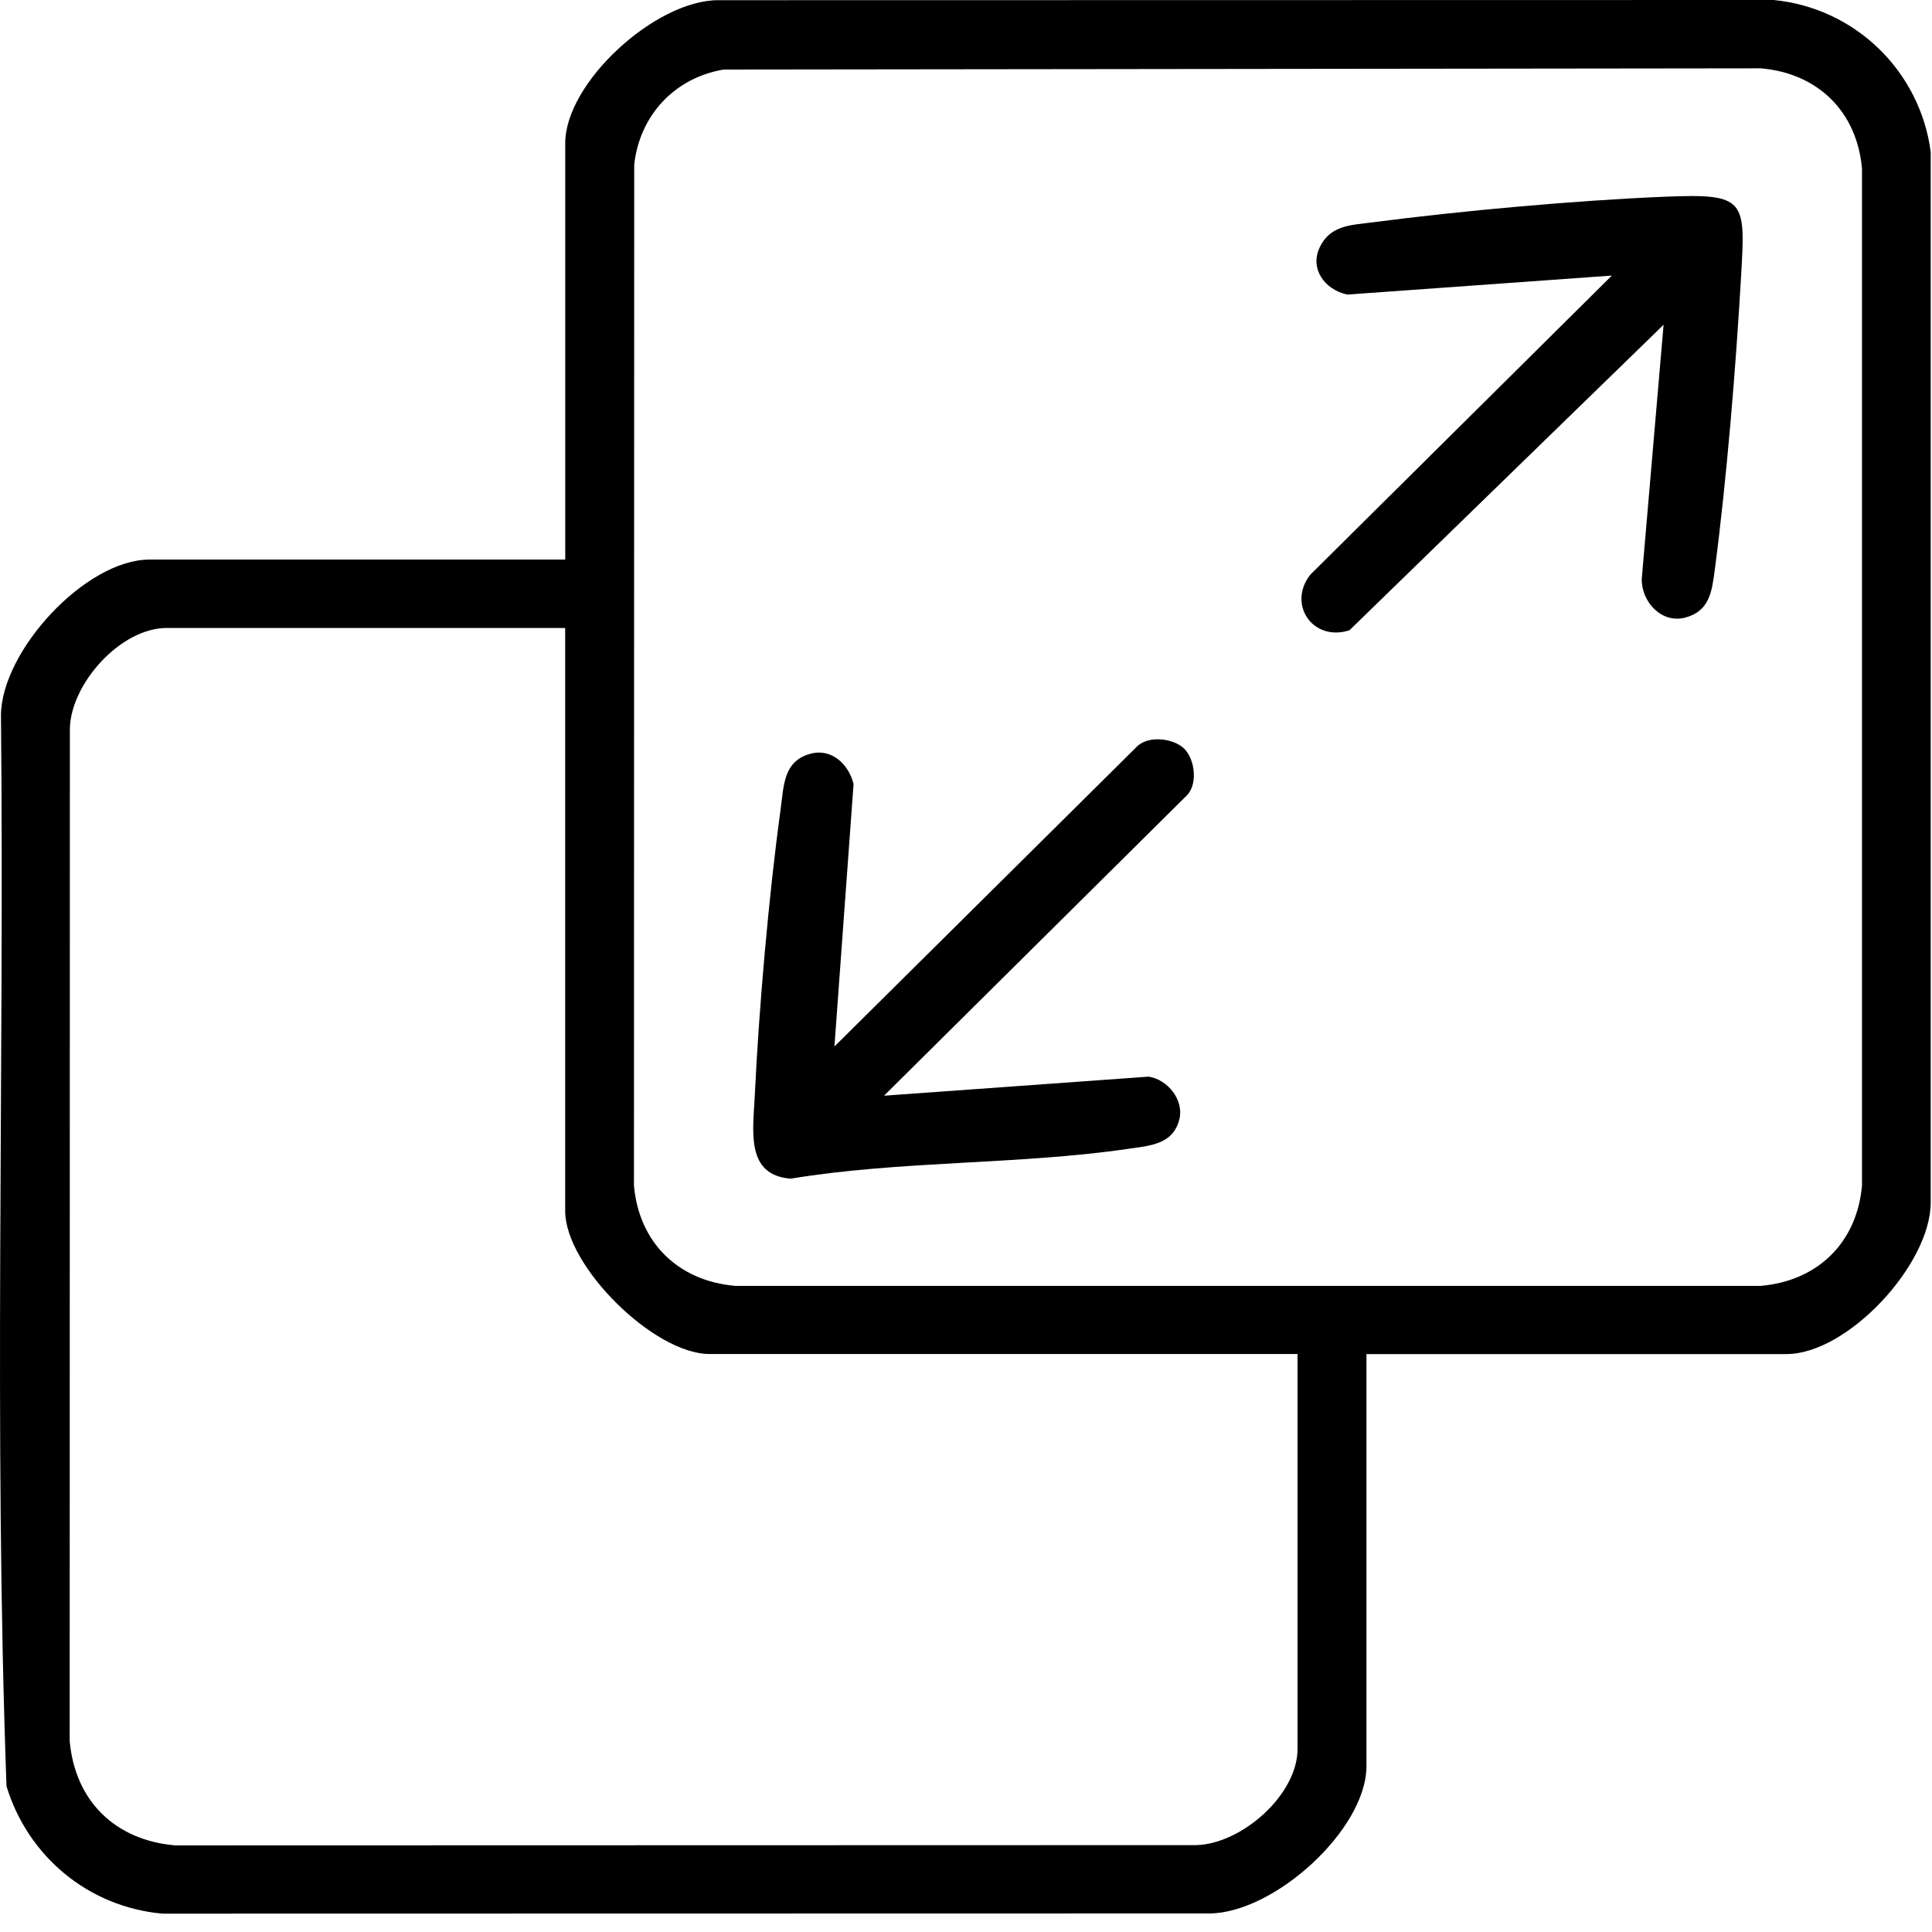 <svg width="30" height="30" viewBox="0 0 30 30" fill="none" xmlns="http://www.w3.org/2000/svg">
<path d="M21.218 21.025V27.425C21.218 28.408 19.786 29.709 18.776 29.712L2.521 29.715C1.371 29.611 0.433 28.825 0.101 27.737C-0.099 22.213 0.07 16.649 0.015 11.11C0.019 10.109 1.329 8.689 2.322 8.689H8.777V2.224C8.777 1.281 10.18 0.002 11.152 0.003L27.541 0C28.812 0.124 29.815 1.108 29.98 2.358V18.671C29.98 19.635 28.69 21.026 27.739 21.026H21.218V21.025ZM11.236 1.08C10.471 1.21 9.932 1.795 9.848 2.556L9.844 18.408C9.921 19.29 10.526 19.89 11.416 19.967H27.341C28.23 19.89 28.836 19.291 28.913 18.408V2.619C28.836 1.737 28.231 1.137 27.341 1.061L11.236 1.08ZM8.777 9.751H2.589C1.876 9.751 1.103 10.609 1.085 11.31L1.082 27.03C1.162 27.959 1.783 28.575 2.721 28.655L18.575 28.651C19.282 28.633 20.148 27.867 20.148 27.16V21.025H11.017C10.154 21.025 8.776 19.66 8.776 18.803V9.75L8.777 9.751Z" fill="black"/>
<path d="M18.39 11.627C18.557 11.793 18.609 12.197 18.409 12.371L13.727 17.014L17.836 16.718C18.134 16.763 18.385 17.082 18.314 17.377C18.217 17.775 17.853 17.79 17.505 17.841C15.816 18.087 13.979 18.021 12.28 18.302C11.569 18.251 11.696 17.546 11.72 17.014C11.784 15.662 11.937 13.909 12.121 12.57C12.172 12.201 12.161 11.816 12.589 11.703C12.916 11.617 13.18 11.869 13.254 12.175L12.957 16.25L17.639 11.608C17.815 11.41 18.223 11.461 18.39 11.627Z" fill="black"/>
<path d="M25.833 5.042L20.954 9.787C20.383 9.971 19.985 9.379 20.348 8.922L25.029 4.279L20.92 4.574C20.571 4.499 20.329 4.173 20.496 3.833C20.663 3.493 20.981 3.496 21.318 3.452C22.686 3.273 24.491 3.11 25.866 3.054C27.108 3.003 27.104 3.107 27.036 4.28C26.954 5.708 26.813 7.435 26.627 8.848C26.582 9.188 26.545 9.49 26.168 9.59C25.801 9.687 25.488 9.346 25.493 8.99L25.832 5.043L25.833 5.042Z" fill="black"/>
</svg>
